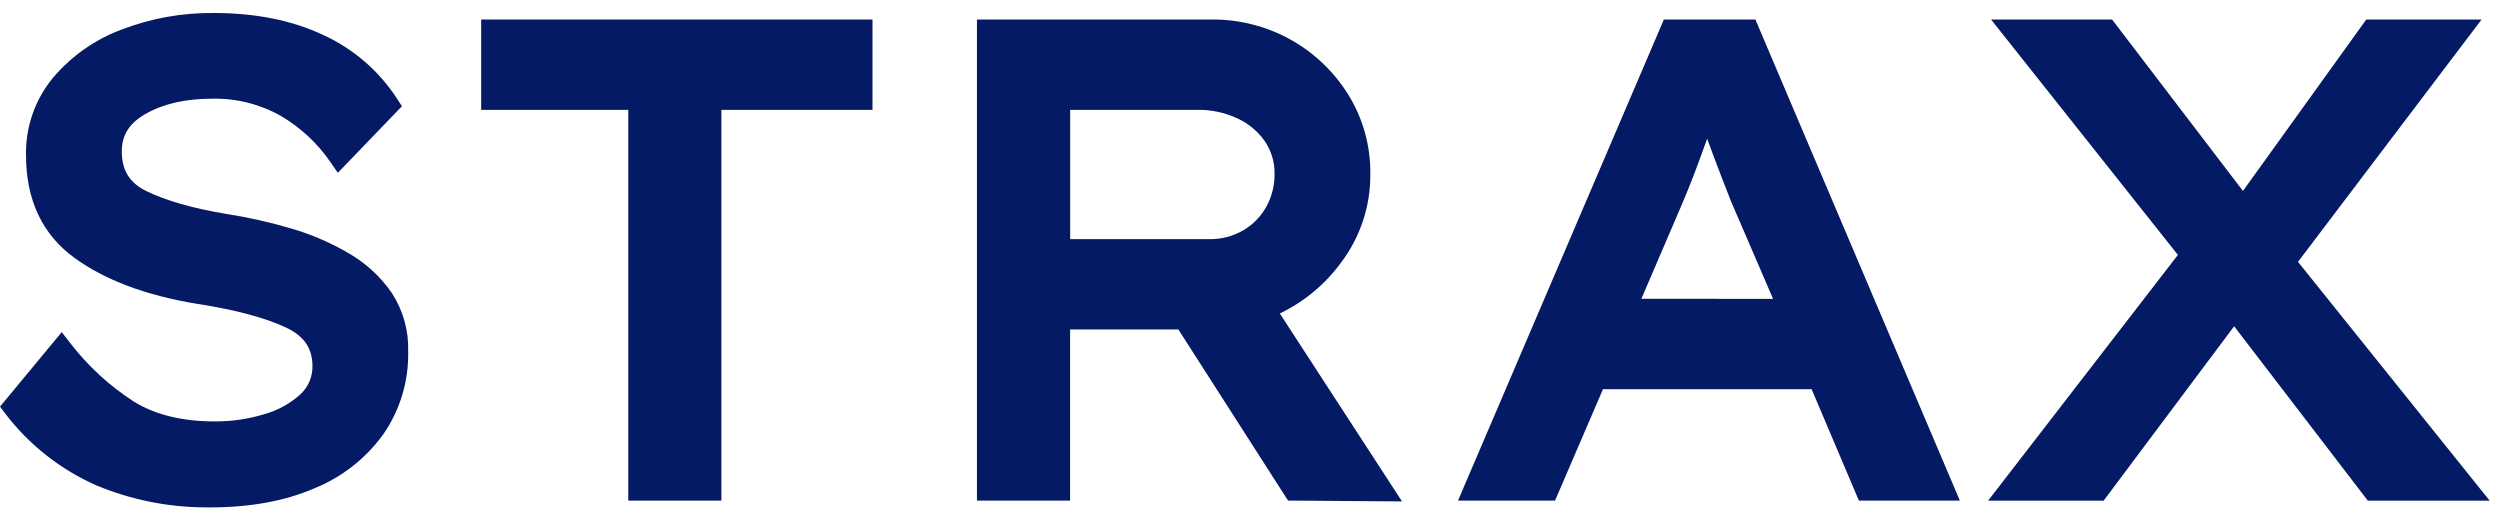 <svg height="30" viewBox="0 0 145 30" width="145" xmlns="http://www.w3.org/2000/svg"><g fill="#051a64" fill-rule="evenodd"><path d="m137.243 1.132-7.152 9.943-7.591-9.943h-7.019l10.837 13.653-11.006 14.252h6.699l7.568-10.113 7.753 10.113h7.067l-11.115-13.85 10.648-14.055z"/><path d="m27.908 1.132v5.24h8.532v22.664h5.401v-22.664h8.764v-5.24z"/><path d="m113.672 29.036h-5.856l-2.743-6.464h-12.1l-2.781 6.464h-5.628l11.94-27.904h5.309zm-18.472-11.706 7.638.004-2.433-5.643c-.337-.852-.672-1.718-1.001-2.594-.129-.344-.259-.695-.39-1.051-.139.384-.277.764-.413 1.139-.333.916-.684 1.808-1.043 2.65z"/><path d="m81.317 29.083-6.612-.05-6.36-9.924h-6.28v9.926h-5.402v-27.904h13.677c3.187.002 6.11 1.606 7.819 4.29.895 1.421 1.35 3.055 1.319 4.73.011 1.807-.588 3.612-1.688 5.068-.929 1.27-2.149 2.284-3.56 2.964zm-11.206-15.213h.012v.076l.002-.076c.705.015 1.396-.166 2.002-.523.556-.329 1.015-.803 1.326-1.37.313-.572.476-1.22.471-1.873.013-.7-.186-1.359-.572-1.924-.398-.567-.949-1.024-1.587-1.315-.717-.334-1.506-.505-2.294-.494l-7.401.001v7.498z"/><path d="m11.978 29.428c-2.192 0-4.338-.427-6.374-1.269-2.094-.922-3.92-2.361-5.295-4.168l-.309-.406 3.582-4.322.492.637c1.03 1.334 2.27 2.475 3.687 3.391 1.234.766 2.845 1.161 4.751 1.151.947 0 1.884-.138 2.788-.41l.014-.004c.778-.214 1.506-.614 2.104-1.153.46-.421.717-1.024.704-1.651-.002-1.031-.49-1.735-1.538-2.228-1.207-.569-2.943-1.031-5.158-1.374-2.963-.486-5.356-1.385-7.12-2.674-1.856-1.356-2.797-3.355-2.797-5.939-.038-1.624.515-3.224 1.557-4.49 1.072-1.269 2.455-2.239 4.007-2.812 1.705-.652 3.5-.972 5.336-.953 2.415 0 4.552.43 6.344 1.278 1.749.801 3.233 2.083 4.283 3.703l.277.427-3.72 3.861-.447-.648c-.742-1.075-1.732-1.994-2.861-2.654-1.207-.682-2.587-1.028-3.983-.997-1.543 0-2.838.298-3.865.886-.937.535-1.373 1.222-1.373 2.162-.004 1.103.45 1.837 1.428 2.313 1.137.554 2.681.997 4.59 1.315 1.277.197 2.56.484 3.807.853 1.174.341 2.307.83 3.362 1.452.972.562 1.828 1.352 2.47 2.28.663 1.024.988 2.191.953 3.389.036 1.716-.457 3.371-1.425 4.79-1.029 1.429-2.424 2.522-4.046 3.172-1.683.724-3.703 1.093-5.991 1.093-.078.001-.156.002-.234.002"/></g></svg>